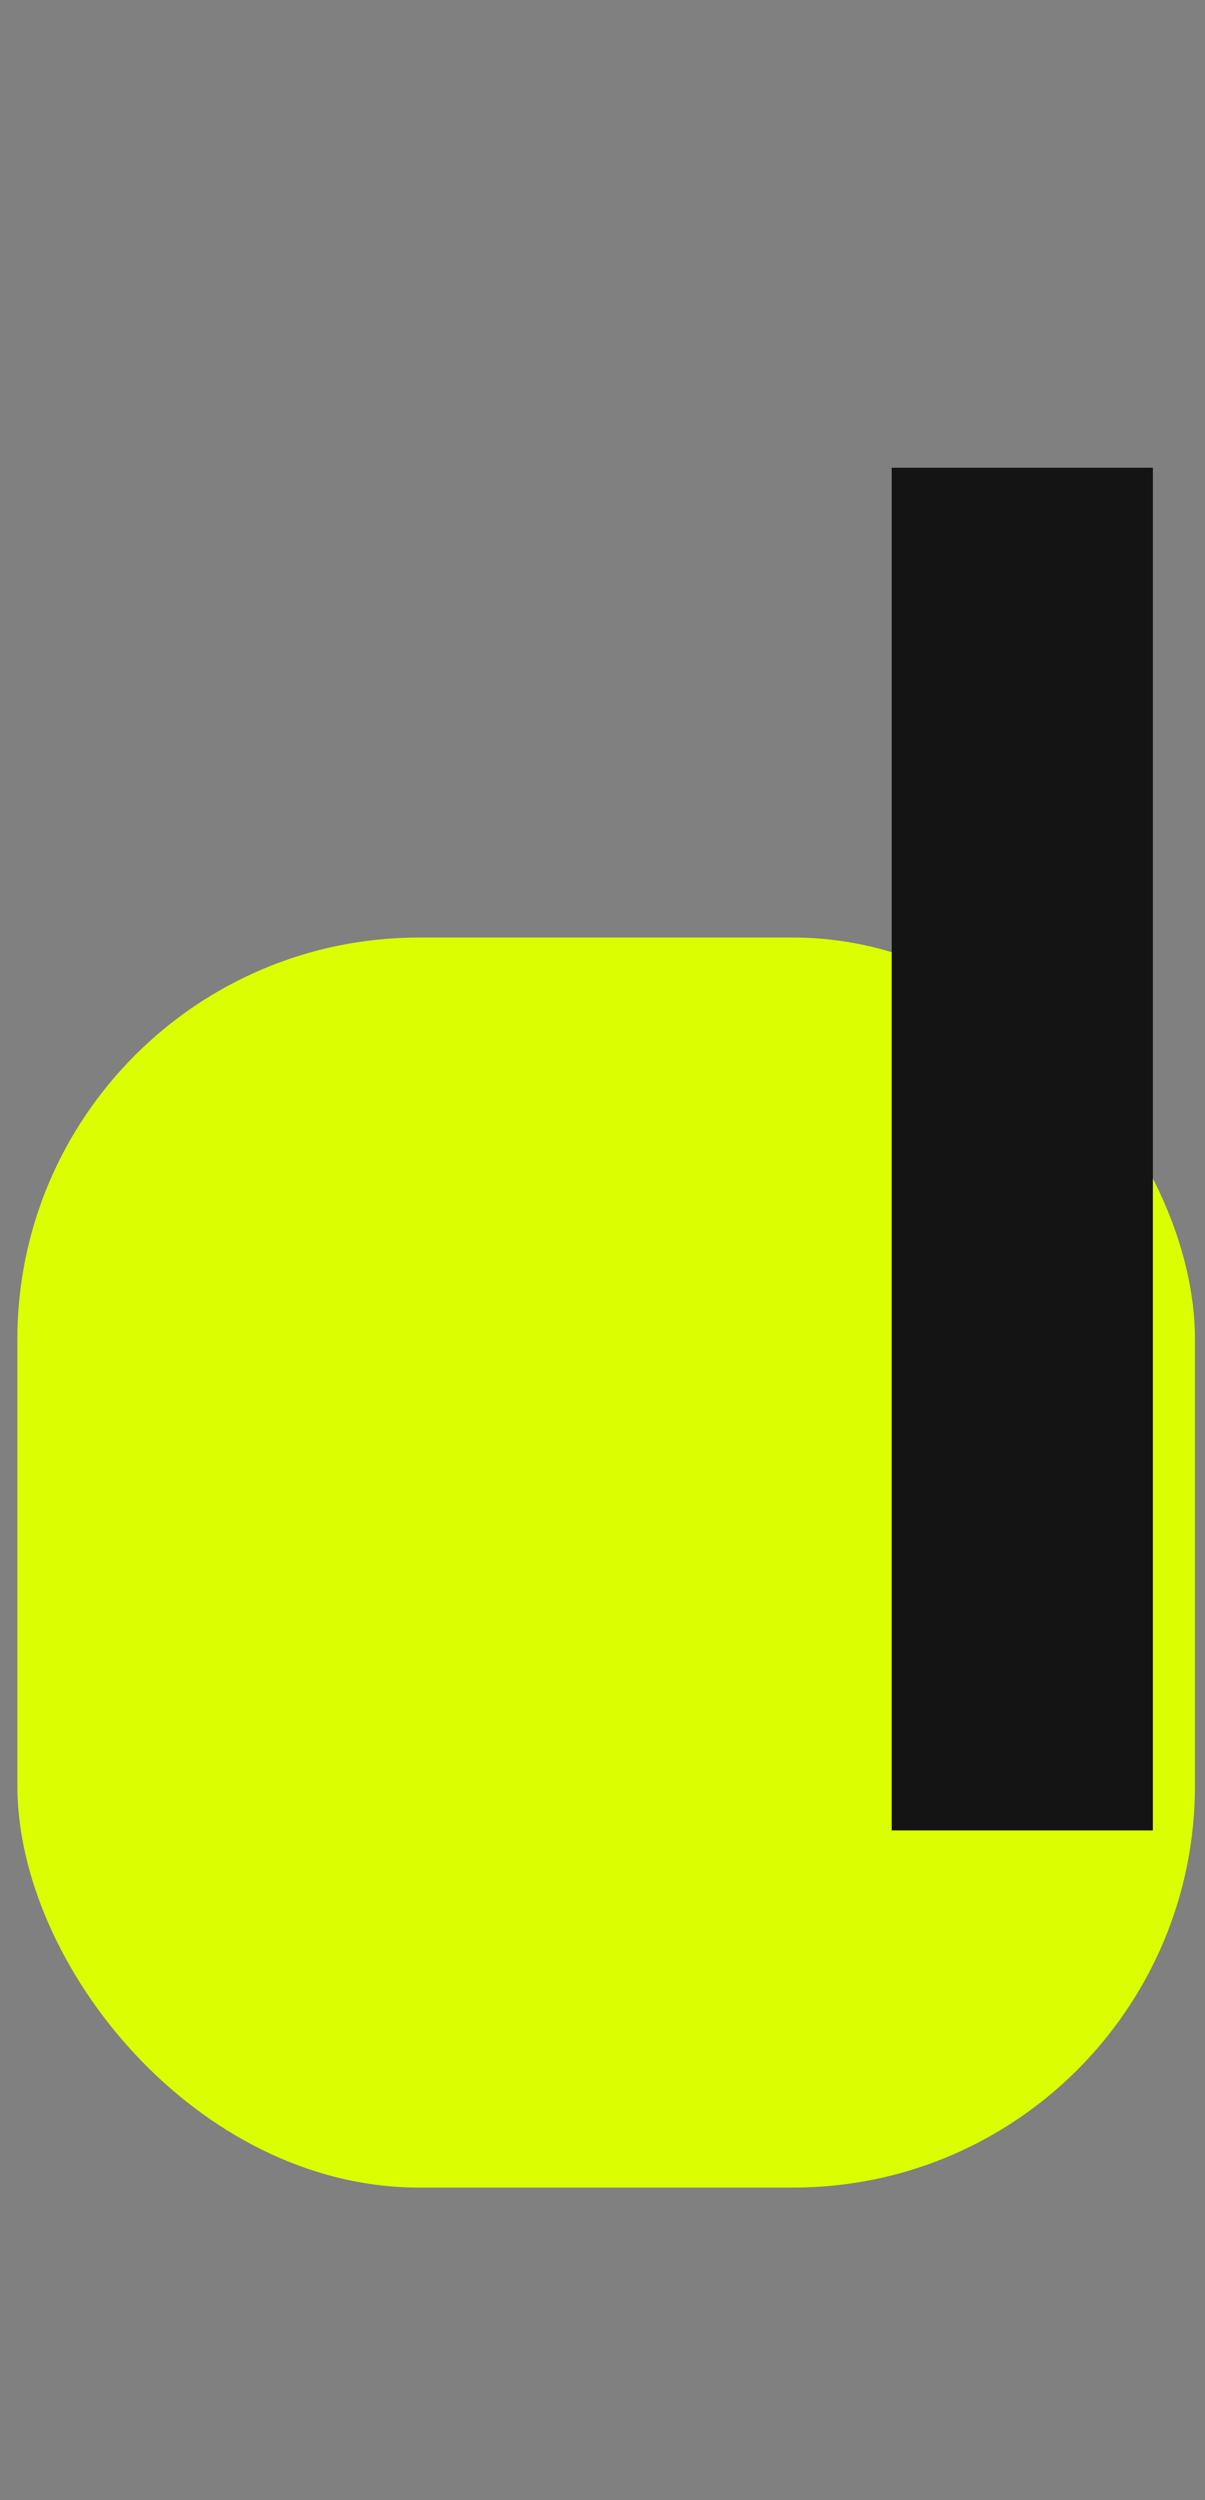 <svg width="27" height="56" viewBox="0 0 27 56" fill="none" xmlns="http://www.w3.org/2000/svg">
<rect x="0" y="0" width="27" height="56" fill="#808080" stroke="none"/>
<rect x="0.389" y="21" width="26.386" height="28" rx="9" fill="#DBFF01"/>
<path d="M19.98 10.477H25.832V41H19.98V10.477Z" fill="#141414"/>
</svg>
